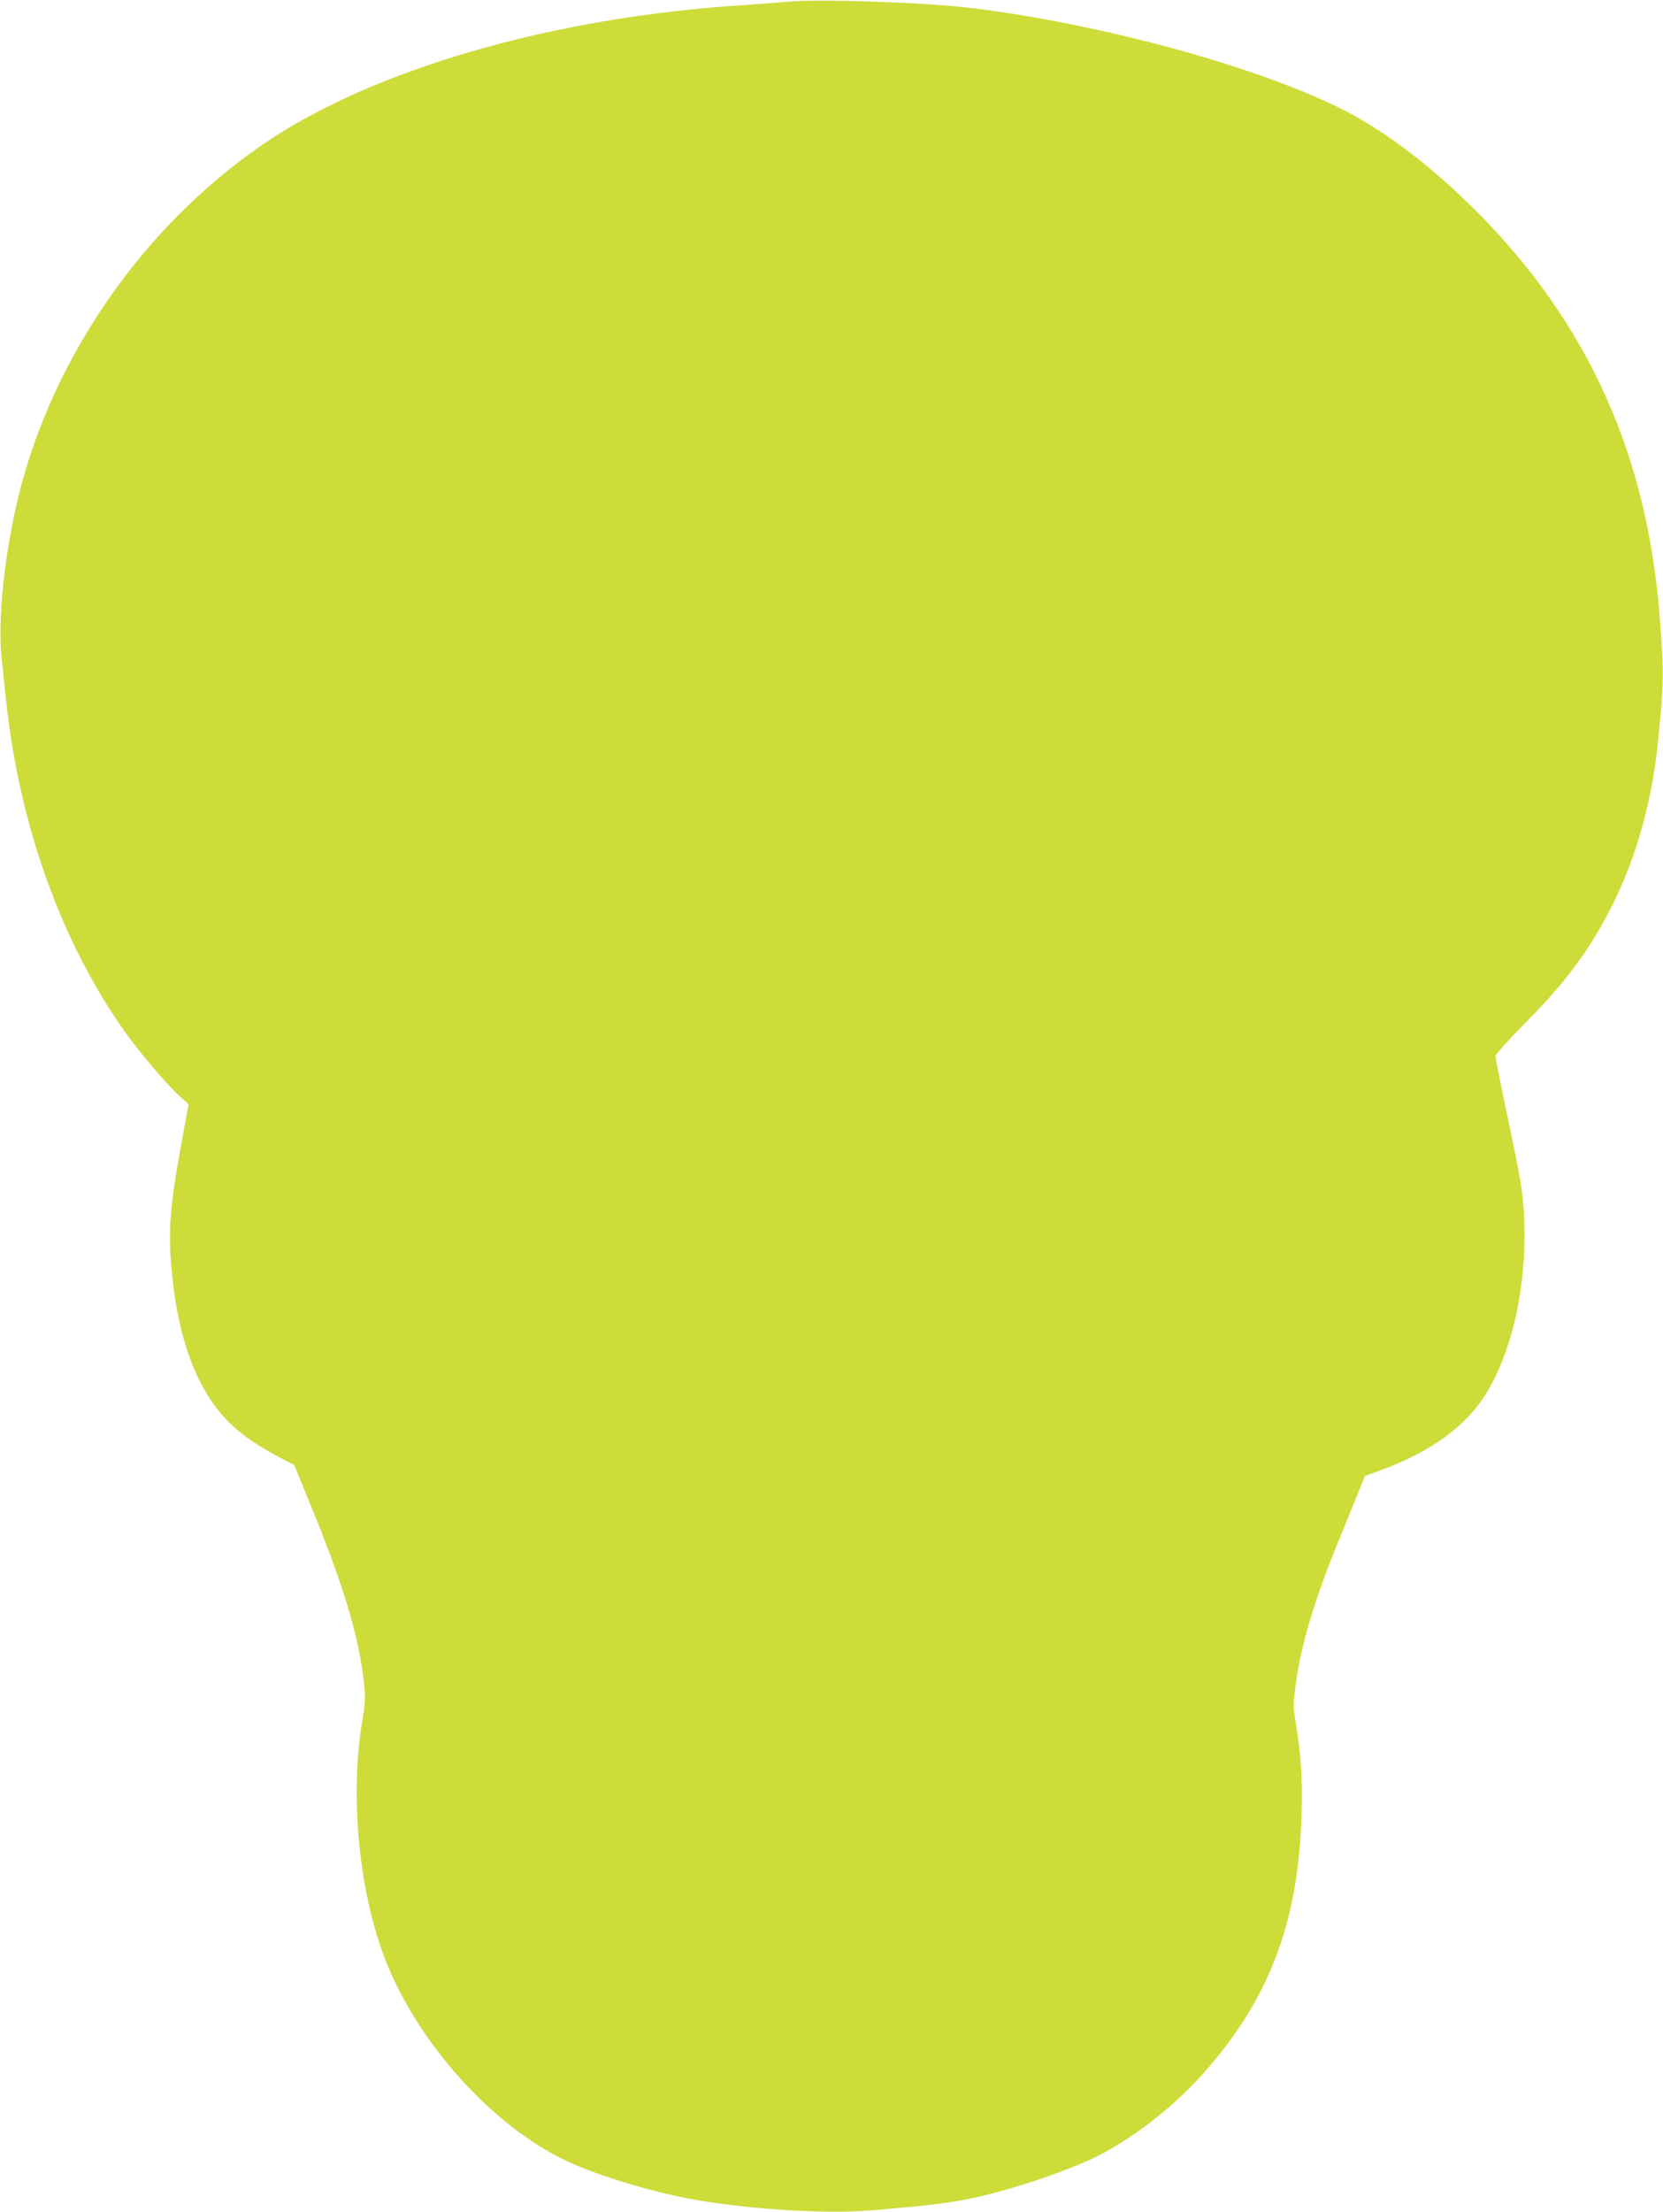 <?xml version="1.0" standalone="no"?>
<!DOCTYPE svg PUBLIC "-//W3C//DTD SVG 20010904//EN"
 "http://www.w3.org/TR/2001/REC-SVG-20010904/DTD/svg10.dtd">
<svg version="1.0" xmlns="http://www.w3.org/2000/svg"
 width="963pt" height="1280pt" viewBox="0 0 963 1280"
 preserveAspectRatio="xMidYMid meet">
<g transform="translate(0,1280) scale(0.1,-0.1)"
fill="#cddc39" stroke="none">
<path d="M4560 12790 c-47 -5 -164 -13 -260 -20 -1104 -70 -2150 -374 -2780
-807 -688 -473 -1208 -1219 -1409 -2019 -83 -331 -126 -727 -102 -948 6 -61
18 -176 27 -256 77 -719 323 -1403 694 -1920 83 -116 240 -300 310 -363 l52
-47 -46 -252 c-58 -312 -71 -472 -56 -663 34 -441 152 -755 356 -945 63 -59
156 -122 268 -181 l90 -47 73 -179 c211 -508 305 -819 332 -1096 7 -71 5 -110
-10 -198 -71 -417 -27 -940 112 -1335 171 -486 601 -984 1039 -1204 149 -75
408 -160 648 -214 322 -73 849 -112 1147 -87 384 33 478 45 655 87 186 44 440
129 604 203 221 100 474 291 658 496 387 432 558 880 575 1510 5 215 -3 342
-34 529 -15 92 -15 106 1 225 32 230 108 484 248 826 38 94 88 216 111 272
l41 102 75 27 c304 109 514 261 633 460 146 242 227 613 215 974 -6 177 -14
224 -113 693 -30 141 -54 265 -54 275 0 10 77 96 173 193 238 240 377 428 506
686 134 267 226 592 260 923 37 356 38 415 11 750 -77 980 -453 1769 -1157
2431 -218 205 -440 370 -643 477 -484 255 -1422 514 -2198 607 -268 32 -876
52 -1052 35z"/>
</g>
</svg>

